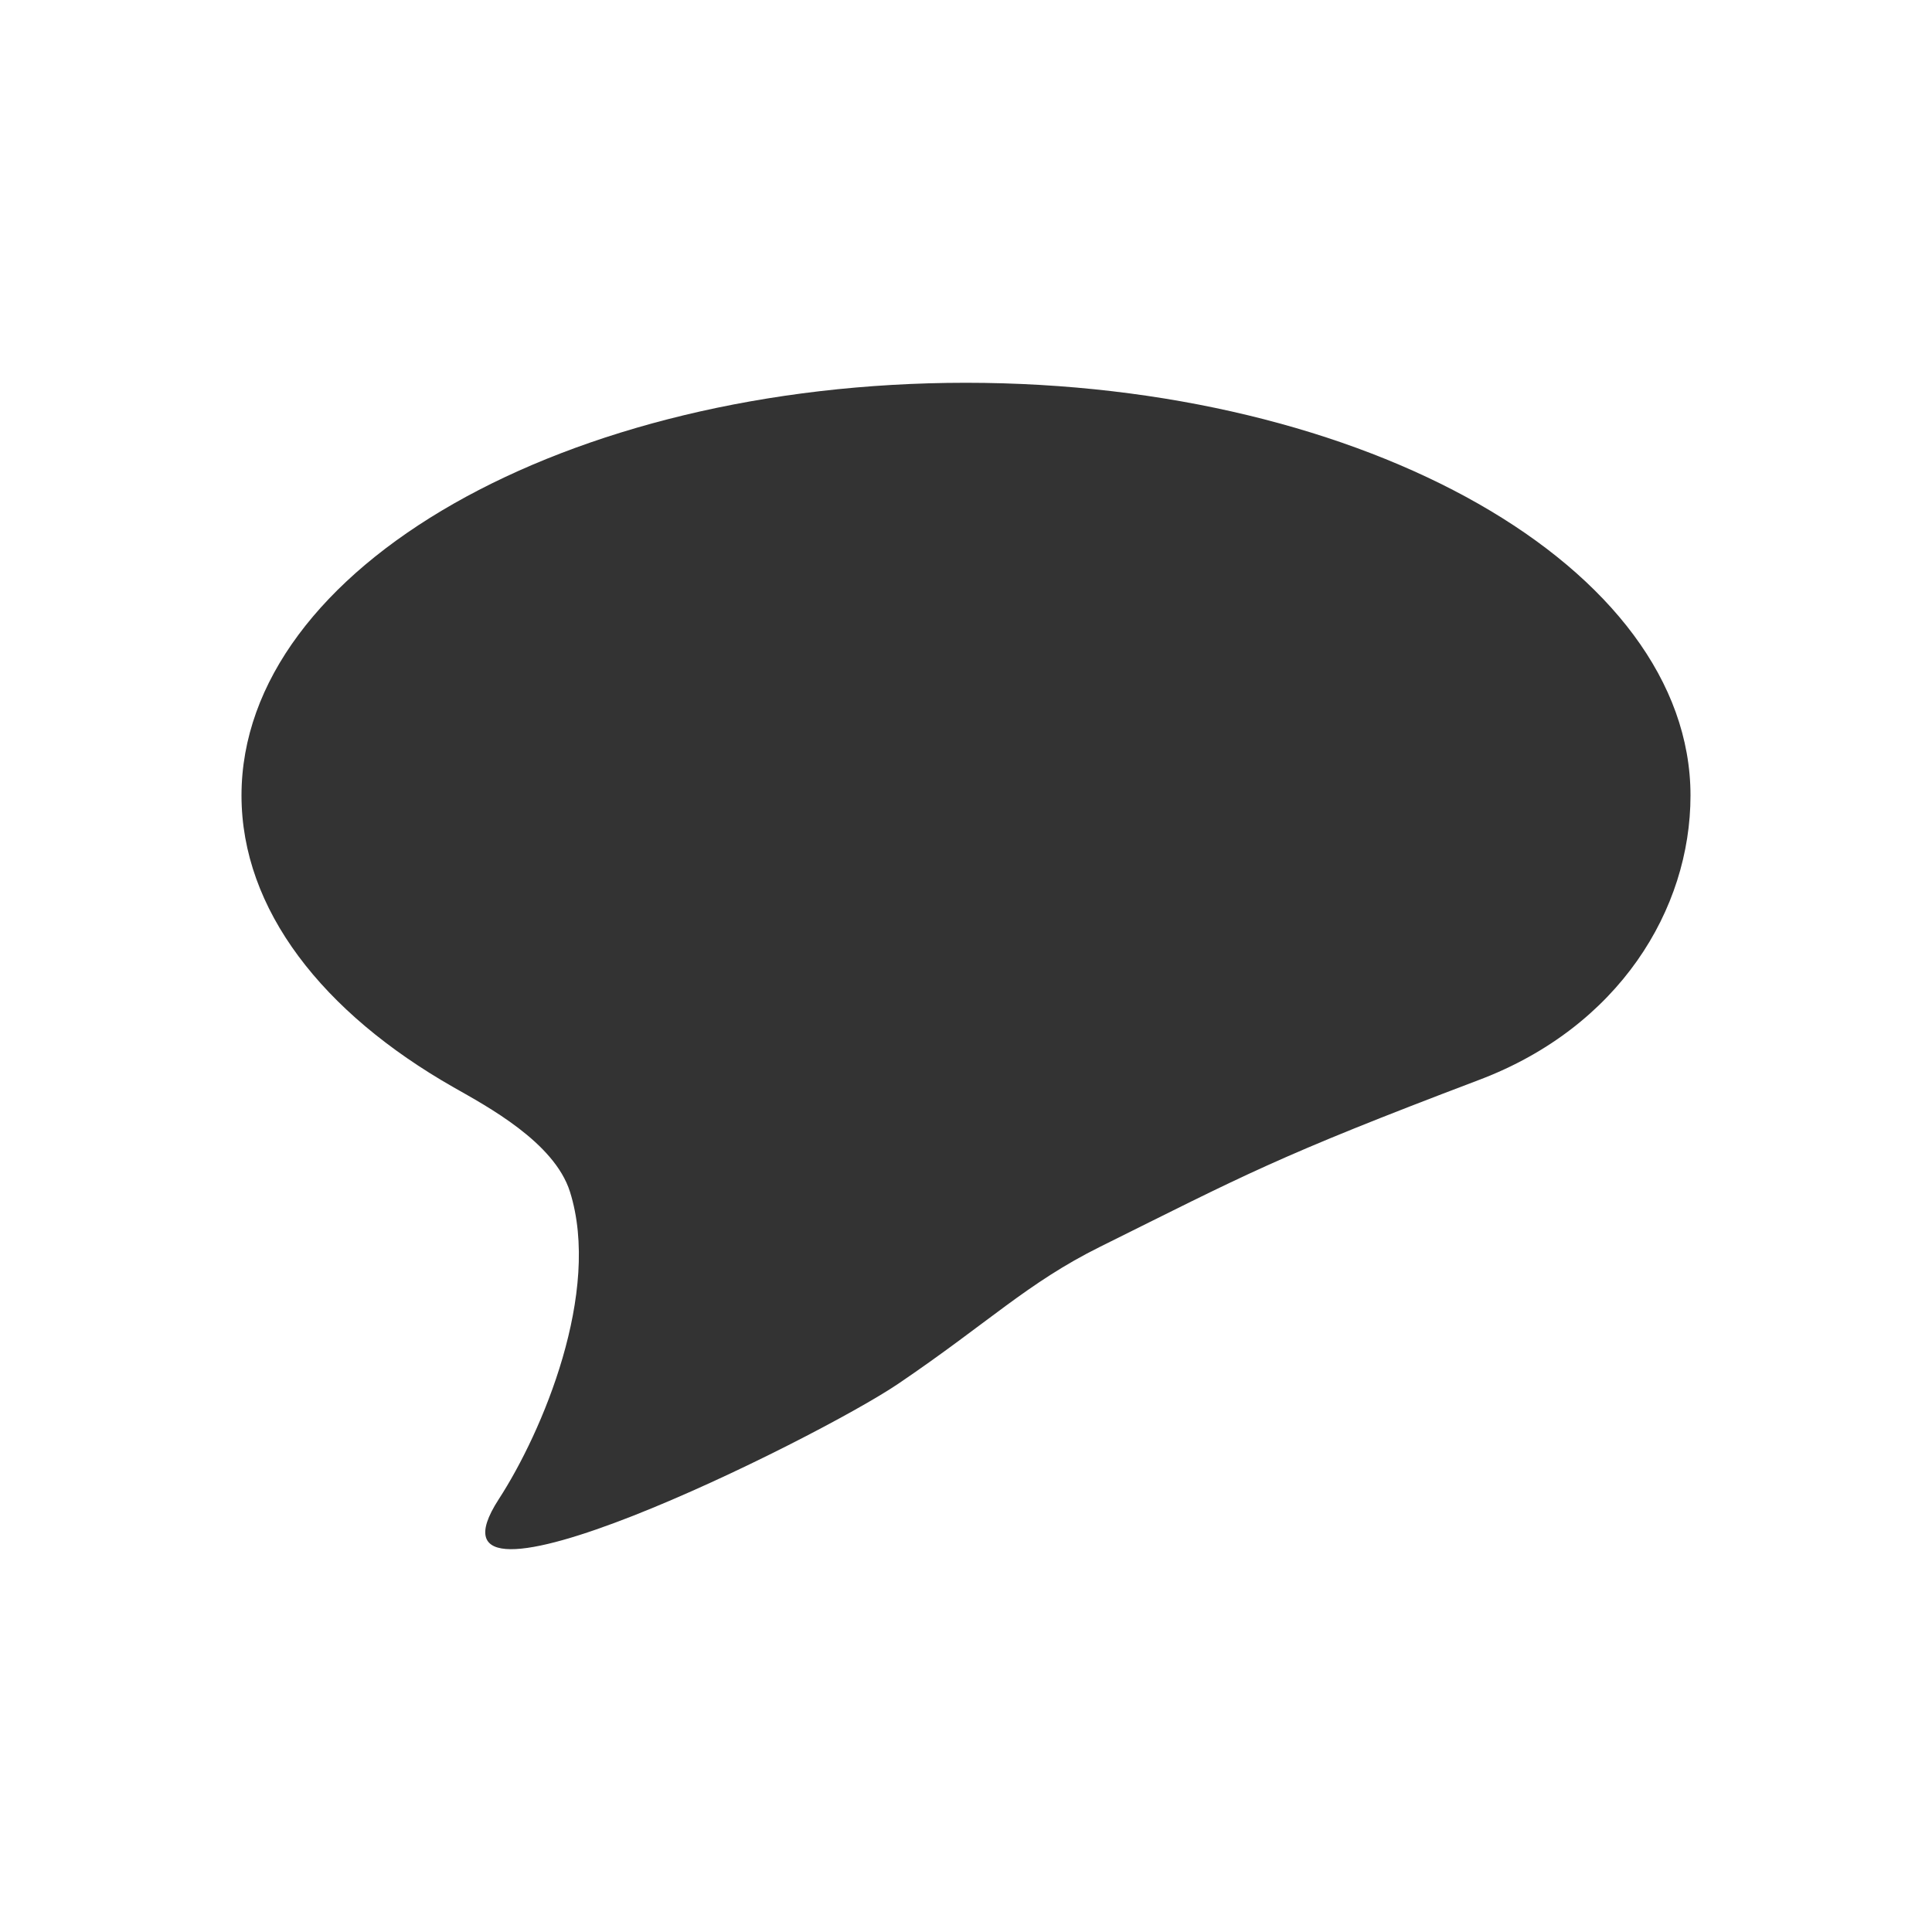 <?xml version="1.0" encoding="UTF-8" standalone="no"?>
<!-- Created with Inkscape (http://www.inkscape.org/) -->

<svg
   xmlns:dc="http://purl.org/dc/elements/1.1/"
   xmlns:cc="http://creativecommons.org/ns#"
   xmlns:rdf="http://www.w3.org/1999/02/22-rdf-syntax-ns#"
   xmlns:svg="http://www.w3.org/2000/svg"
   xmlns="http://www.w3.org/2000/svg"
   xmlns:sodipodi="http://sodipodi.sourceforge.net/DTD/sodipodi-0.dtd"
   xmlns:inkscape="http://www.inkscape.org/namespaces/inkscape"
   width="16px"
   height="16px"
   id="svg2988"
   version="1.1"
   inkscape:version="0.48.4 r9939"
   sodipodi:docname="chat.svg">
  <defs
     id="defs2990" />
  <sodipodi:namedview
     id="base"
     pagecolor="#ffffff"
     bordercolor="#666666"
     borderopacity="1.0"
     inkscape:pageopacity="0.0"
     inkscape:pageshadow="2"
     inkscape:zoom="51.8125"
     inkscape:cx="7.9806996"
     inkscape:cy="6.455971"
     inkscape:current-layer="layer1"
     showgrid="true"
     inkscape:grid-bbox="true"
     inkscape:document-units="px"
     showguides="true"
     inkscape:guide-bbox="true"
     inkscape:window-width="1508"
     inkscape:window-height="1039"
     inkscape:window-x="104"
     inkscape:window-y="20"
     inkscape:window-maximized="0">
    <inkscape:grid
       type="xygrid"
       id="grid2996"
       empspacing="10"
       visible="true"
       enabled="true"
       snapvisiblegridlinesonly="true"
       spacingx="0.5px"
       spacingy="0.5px" />
  </sodipodi:namedview>
  <g
     id="layer1"
     inkscape:label="Chat bubble"
     inkscape:groupmode="layer"
     style="display:inline">
    <path
       style="fill:#333333;fill-opacity:1;fill-rule:nonzero;stroke:none"
       d="M 14,6.588 C 14,7.532 13.407,8.505 12.25,8.943 10.558,9.584 10.304,9.733 9.111,10.325 8.507,10.625 8.188,10.952 7.437,11.461 6.76,11.918 3.363,13.599 4.131,12.415 4.492,11.859 4.982,10.7 4.72,9.869 4.59,9.458 4.029,9.16 3.757,9.005 2.672,8.387 2,7.532 2,6.588 c 0,-1.888 2.686,-3.418 6,-3.418 C 11.314,3.171 14,4.701 14,6.588 z"
       id="path2998"
       inkscape:connector-curvature="0"
       sodipodi:nodetypes="sssssassss" />
  </g>
</svg>
